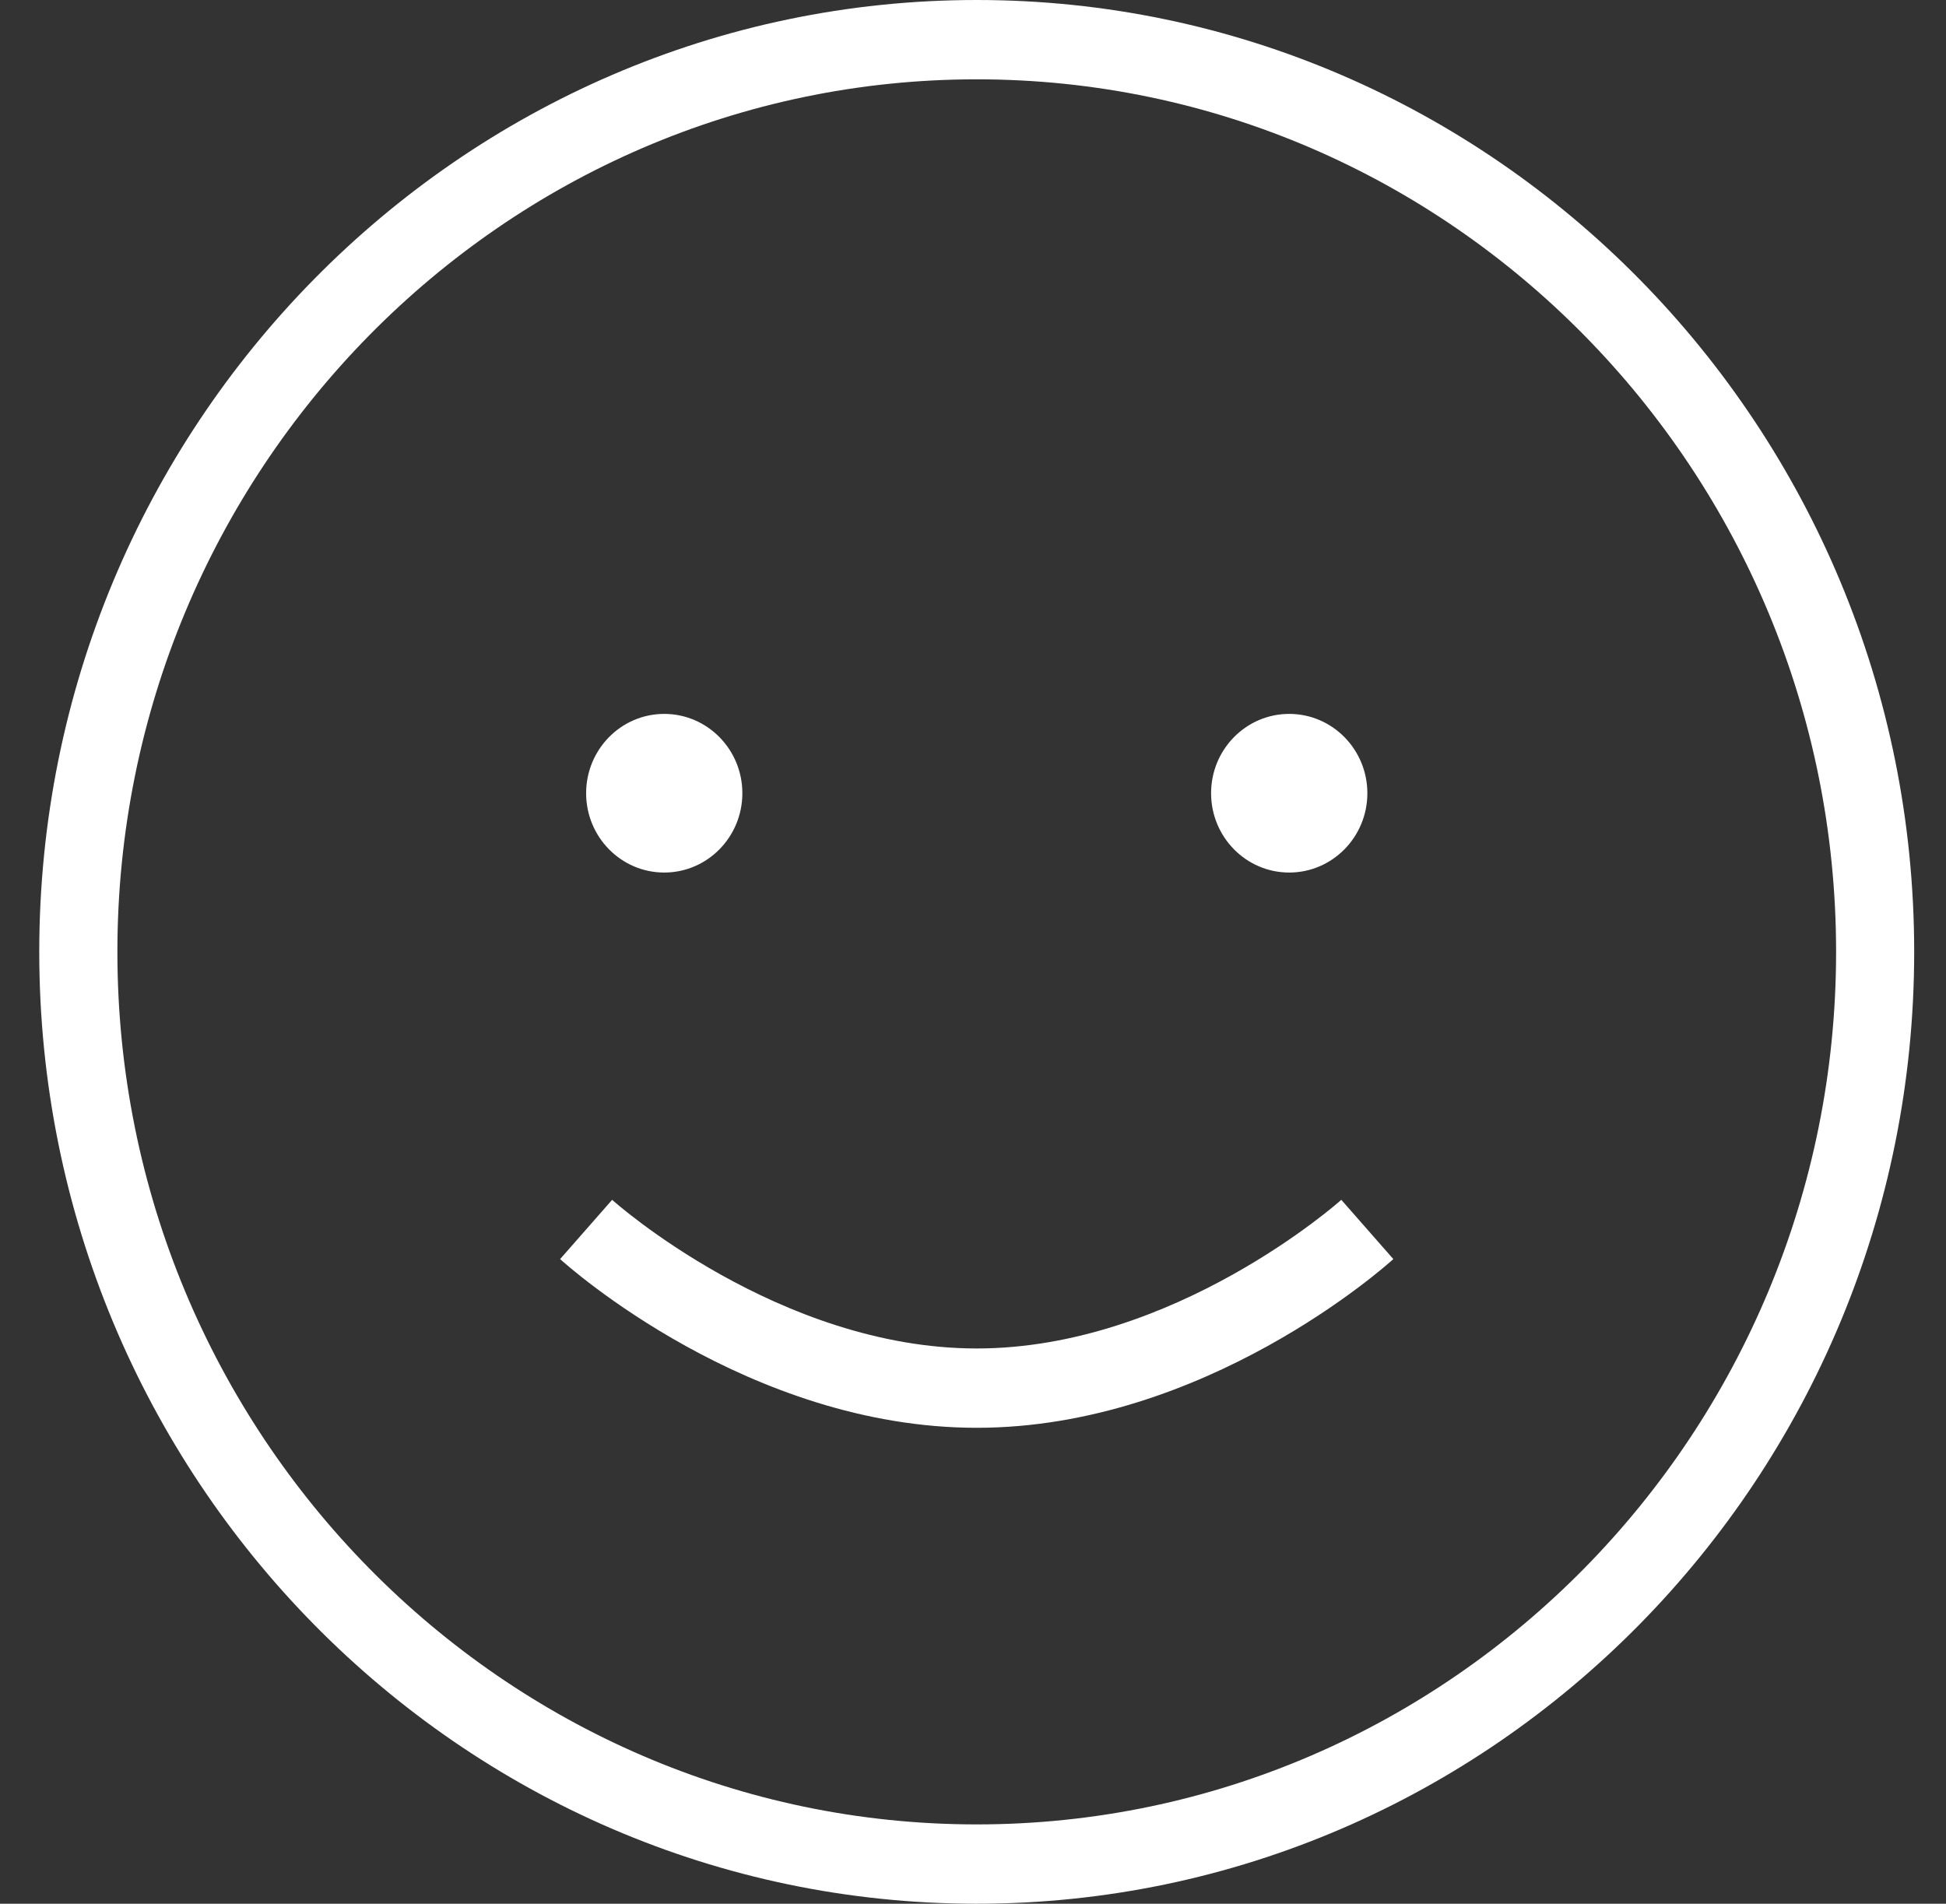 <svg xmlns="http://www.w3.org/2000/svg" width="46" height="45" viewBox="0 0 46 45" fill="none"><rect x="0" y="0" width="46" height="45" fill="#333333" stroke="none"/><path d="M28.628 18.75C28.628 17.715 29.455 16.875 30.475 16.875C31.494 16.875 32.322 17.715 32.322 18.75C32.322 19.785 31.494 20.625 30.475 20.625C29.455 20.625 28.628 19.785 28.628 18.75ZM15.701 20.625C16.721 20.625 17.548 19.785 17.548 18.75C17.548 17.715 16.721 16.875 15.701 16.875C14.682 16.875 13.855 17.715 13.855 18.75C13.855 19.785 14.682 20.625 15.701 20.625ZM32.936 29.762L31.706 28.361C31.668 28.397 27.758 31.875 23.088 31.875C18.418 31.875 14.508 28.399 14.47 28.361L13.24 29.762C13.419 29.925 17.699 33.75 23.088 33.75C28.477 33.75 32.757 29.925 32.936 29.762ZM0.928 22.5C0.928 10.093 10.868 0 23.088 0C35.308 0 45.248 10.093 45.248 22.5C45.248 34.907 35.308 45 23.088 45C10.868 45 0.928 34.907 0.928 22.5ZM2.775 22.5C2.775 33.872 11.888 43.125 23.088 43.125C34.288 43.125 43.402 33.872 43.402 22.5C43.402 11.128 34.288 1.875 23.088 1.875C11.888 1.875 2.775 11.128 2.775 22.5Z" fill="white"></path></svg>